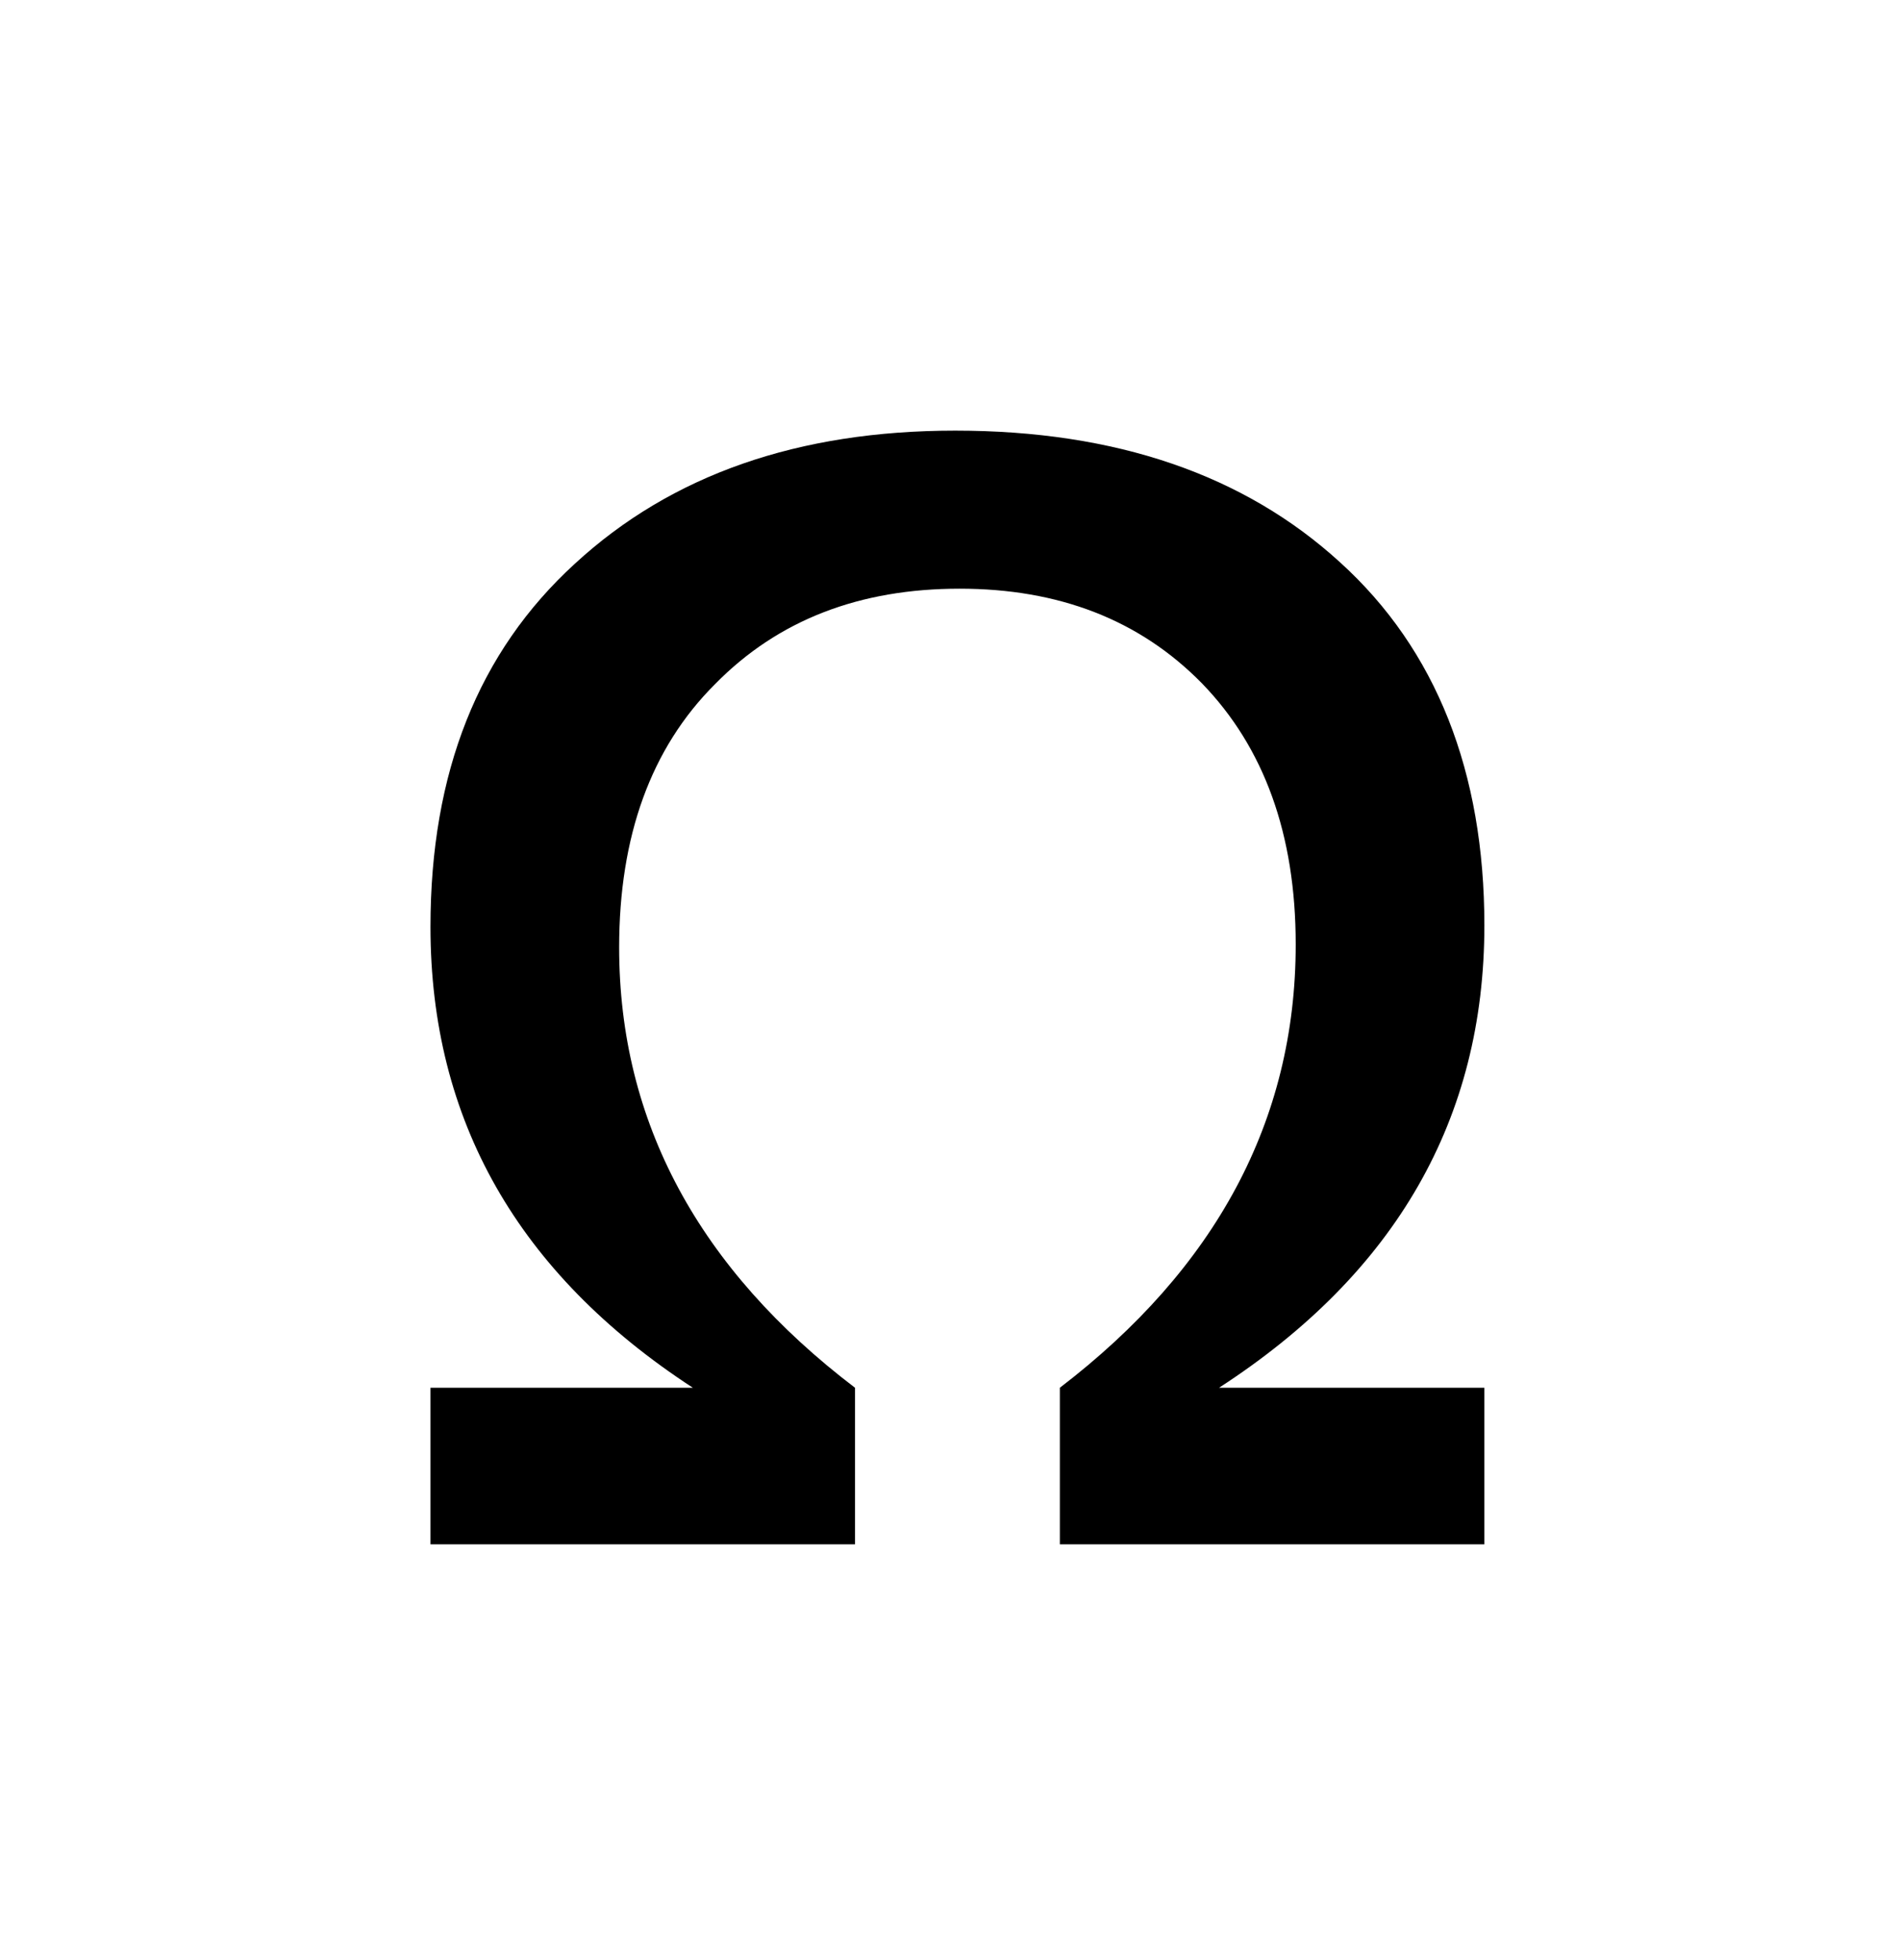 <svg width="128" height="132" viewBox="0 0 128 132" fill="none" xmlns="http://www.w3.org/2000/svg">
<rect width="128" height="132" fill="white"/>
<path d="M100 104H71.401V93.456C81.878 85.436 87.29 75.485 87.29 63.604C87.29 56.178 85.154 50.337 80.984 46.03C76.764 41.723 71.302 39.644 64.649 39.644C57.946 39.644 52.435 41.723 48.165 46.079C43.846 50.386 41.711 56.327 41.711 63.802C41.711 75.584 47.122 85.485 57.599 93.456V104H29V93.456H46.675C34.908 85.782 29 75.436 29 62.416C29 52.02 32.227 43.901 38.731 37.96C45.236 31.97 53.776 29 64.351 29C75.175 29 83.814 31.97 90.269 37.861C96.773 43.752 100 52.02 100 62.317C100 75.337 94.042 85.733 82.126 93.456H100V104Z" fill="black"/>
</svg>
